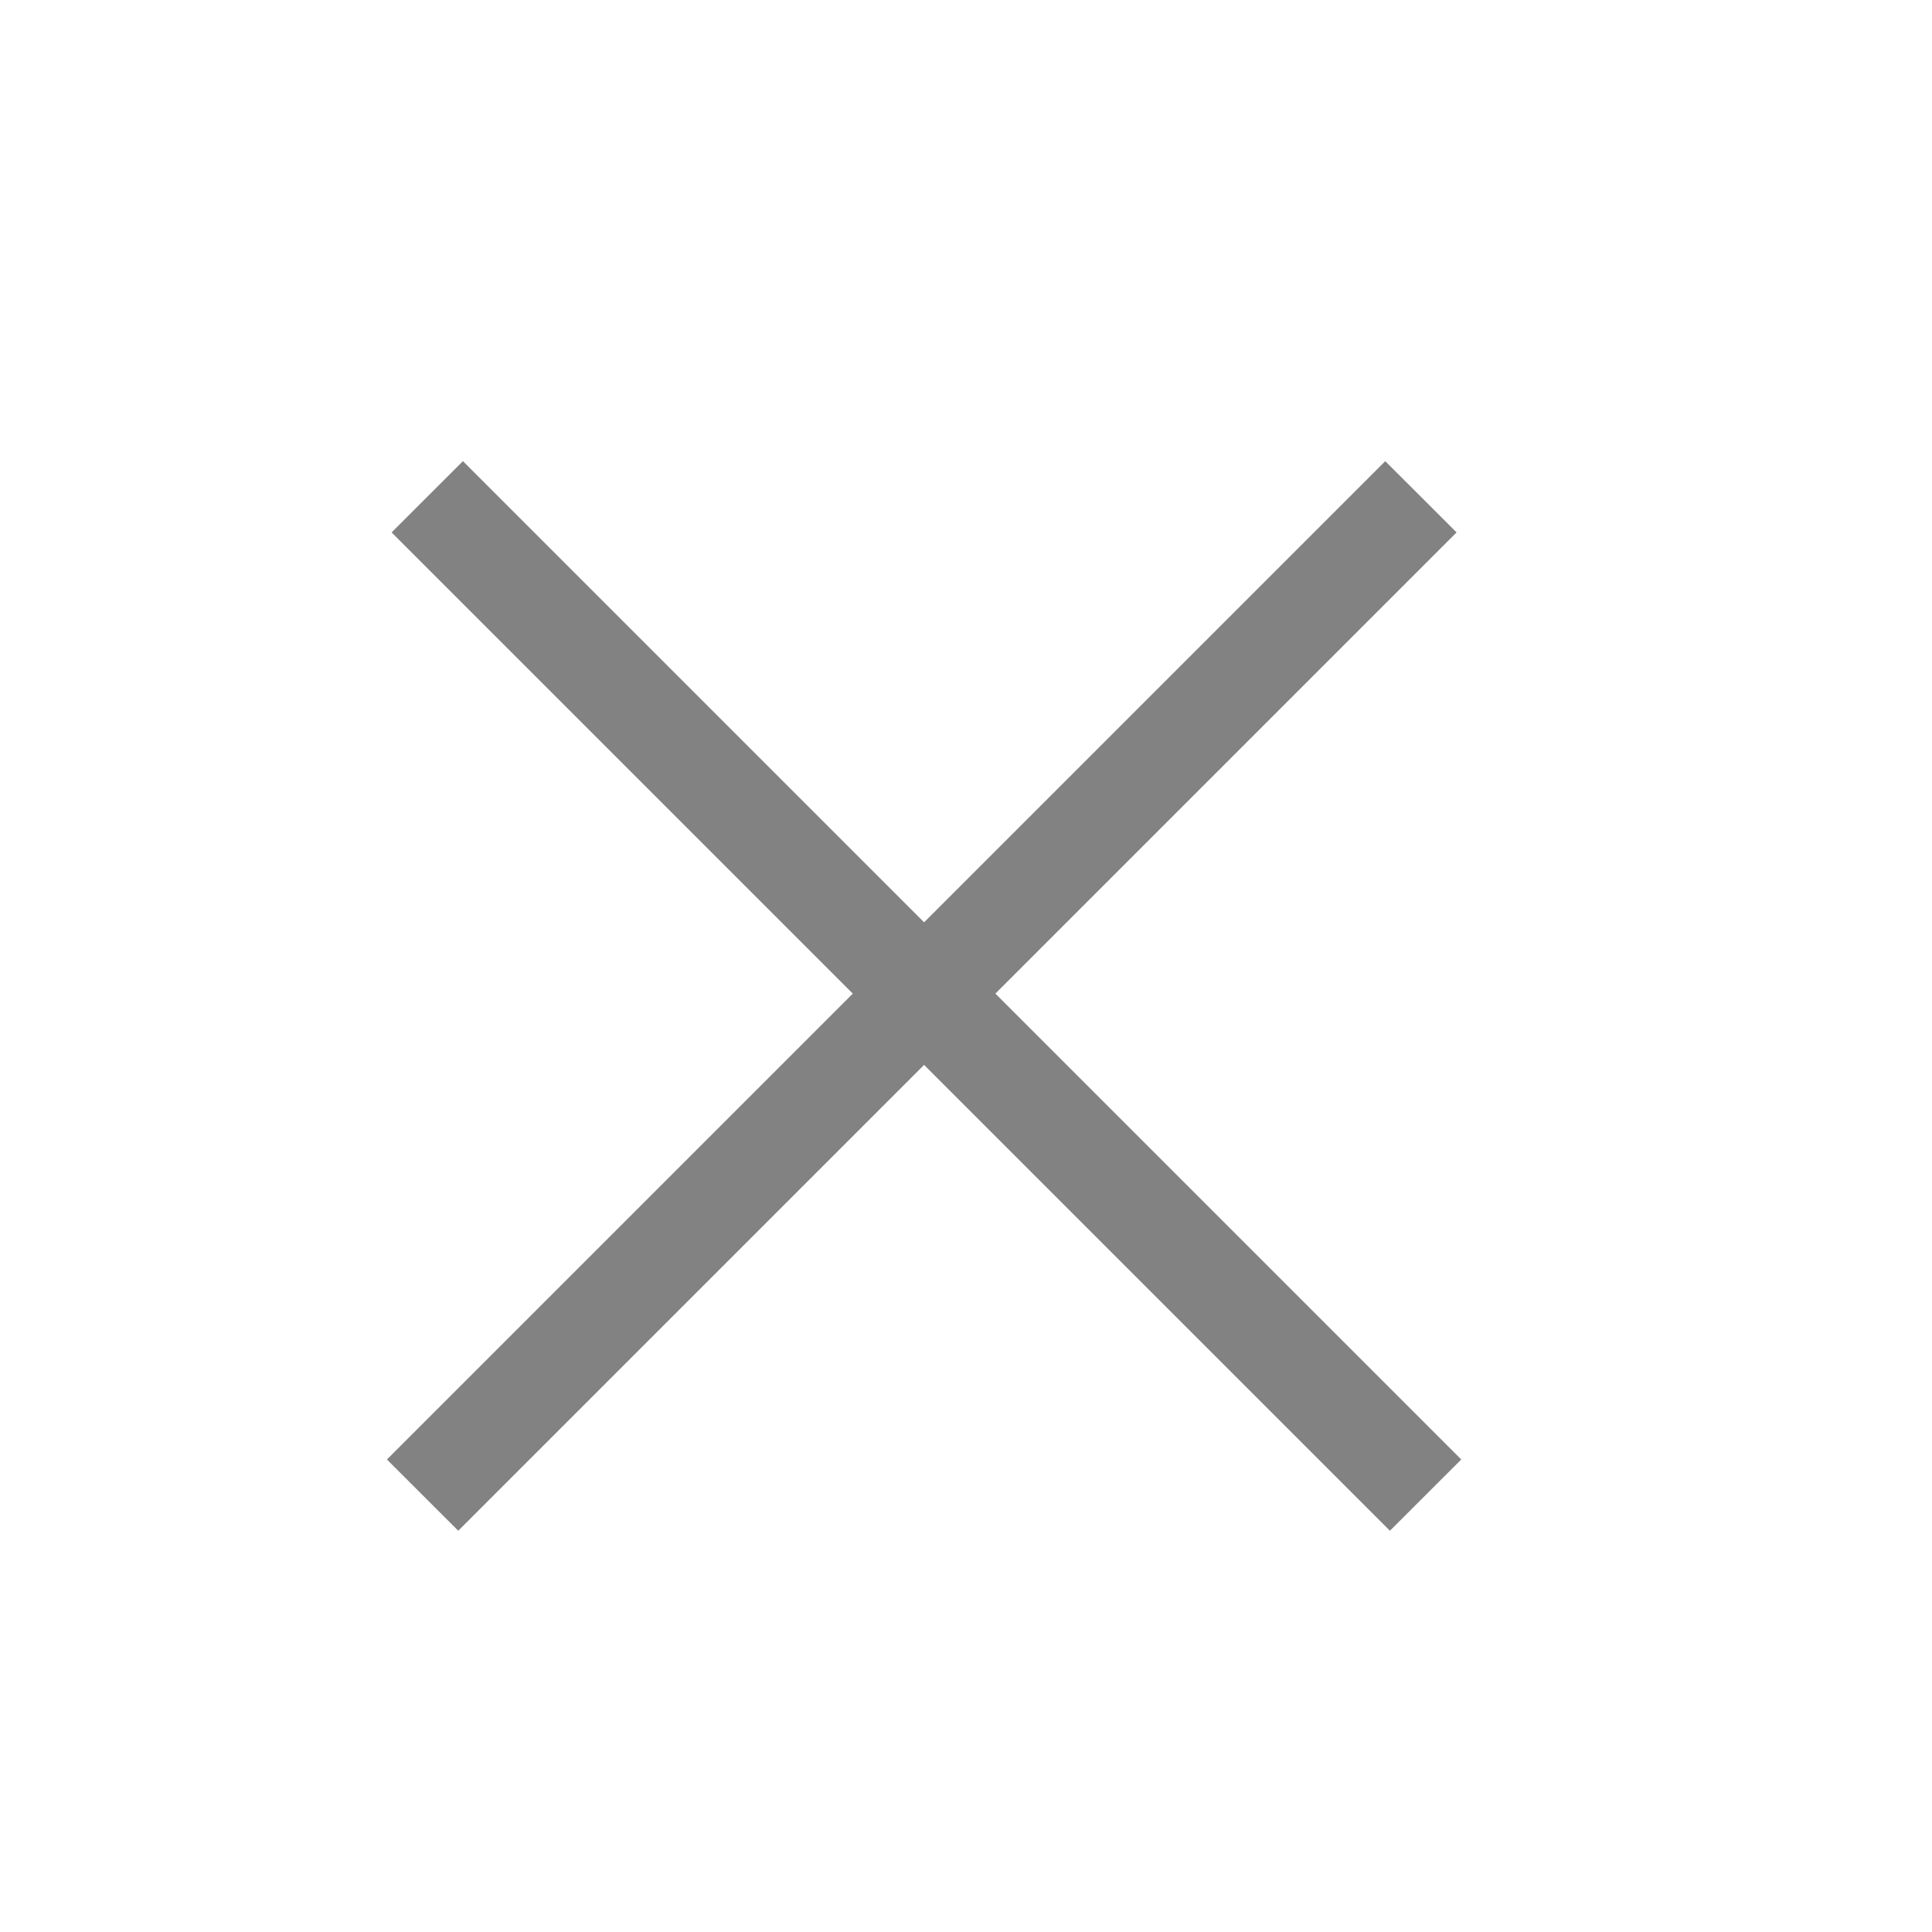 <?xml version="1.0" encoding="UTF-8"?> <svg xmlns="http://www.w3.org/2000/svg" width="26" height="26" viewBox="0 0 26 26" fill="none"> <path fill-rule="evenodd" clip-rule="evenodd" d="M5.207 19.641L18.642 6.206L19.602 7.165L6.167 20.6L5.207 19.641Z" fill="#828282"></path> <path fill-rule="evenodd" clip-rule="evenodd" d="M6.23 6.206L19.665 19.641L18.705 20.6L5.27 7.165L6.23 6.206Z" fill="#828282"></path> </svg> 
